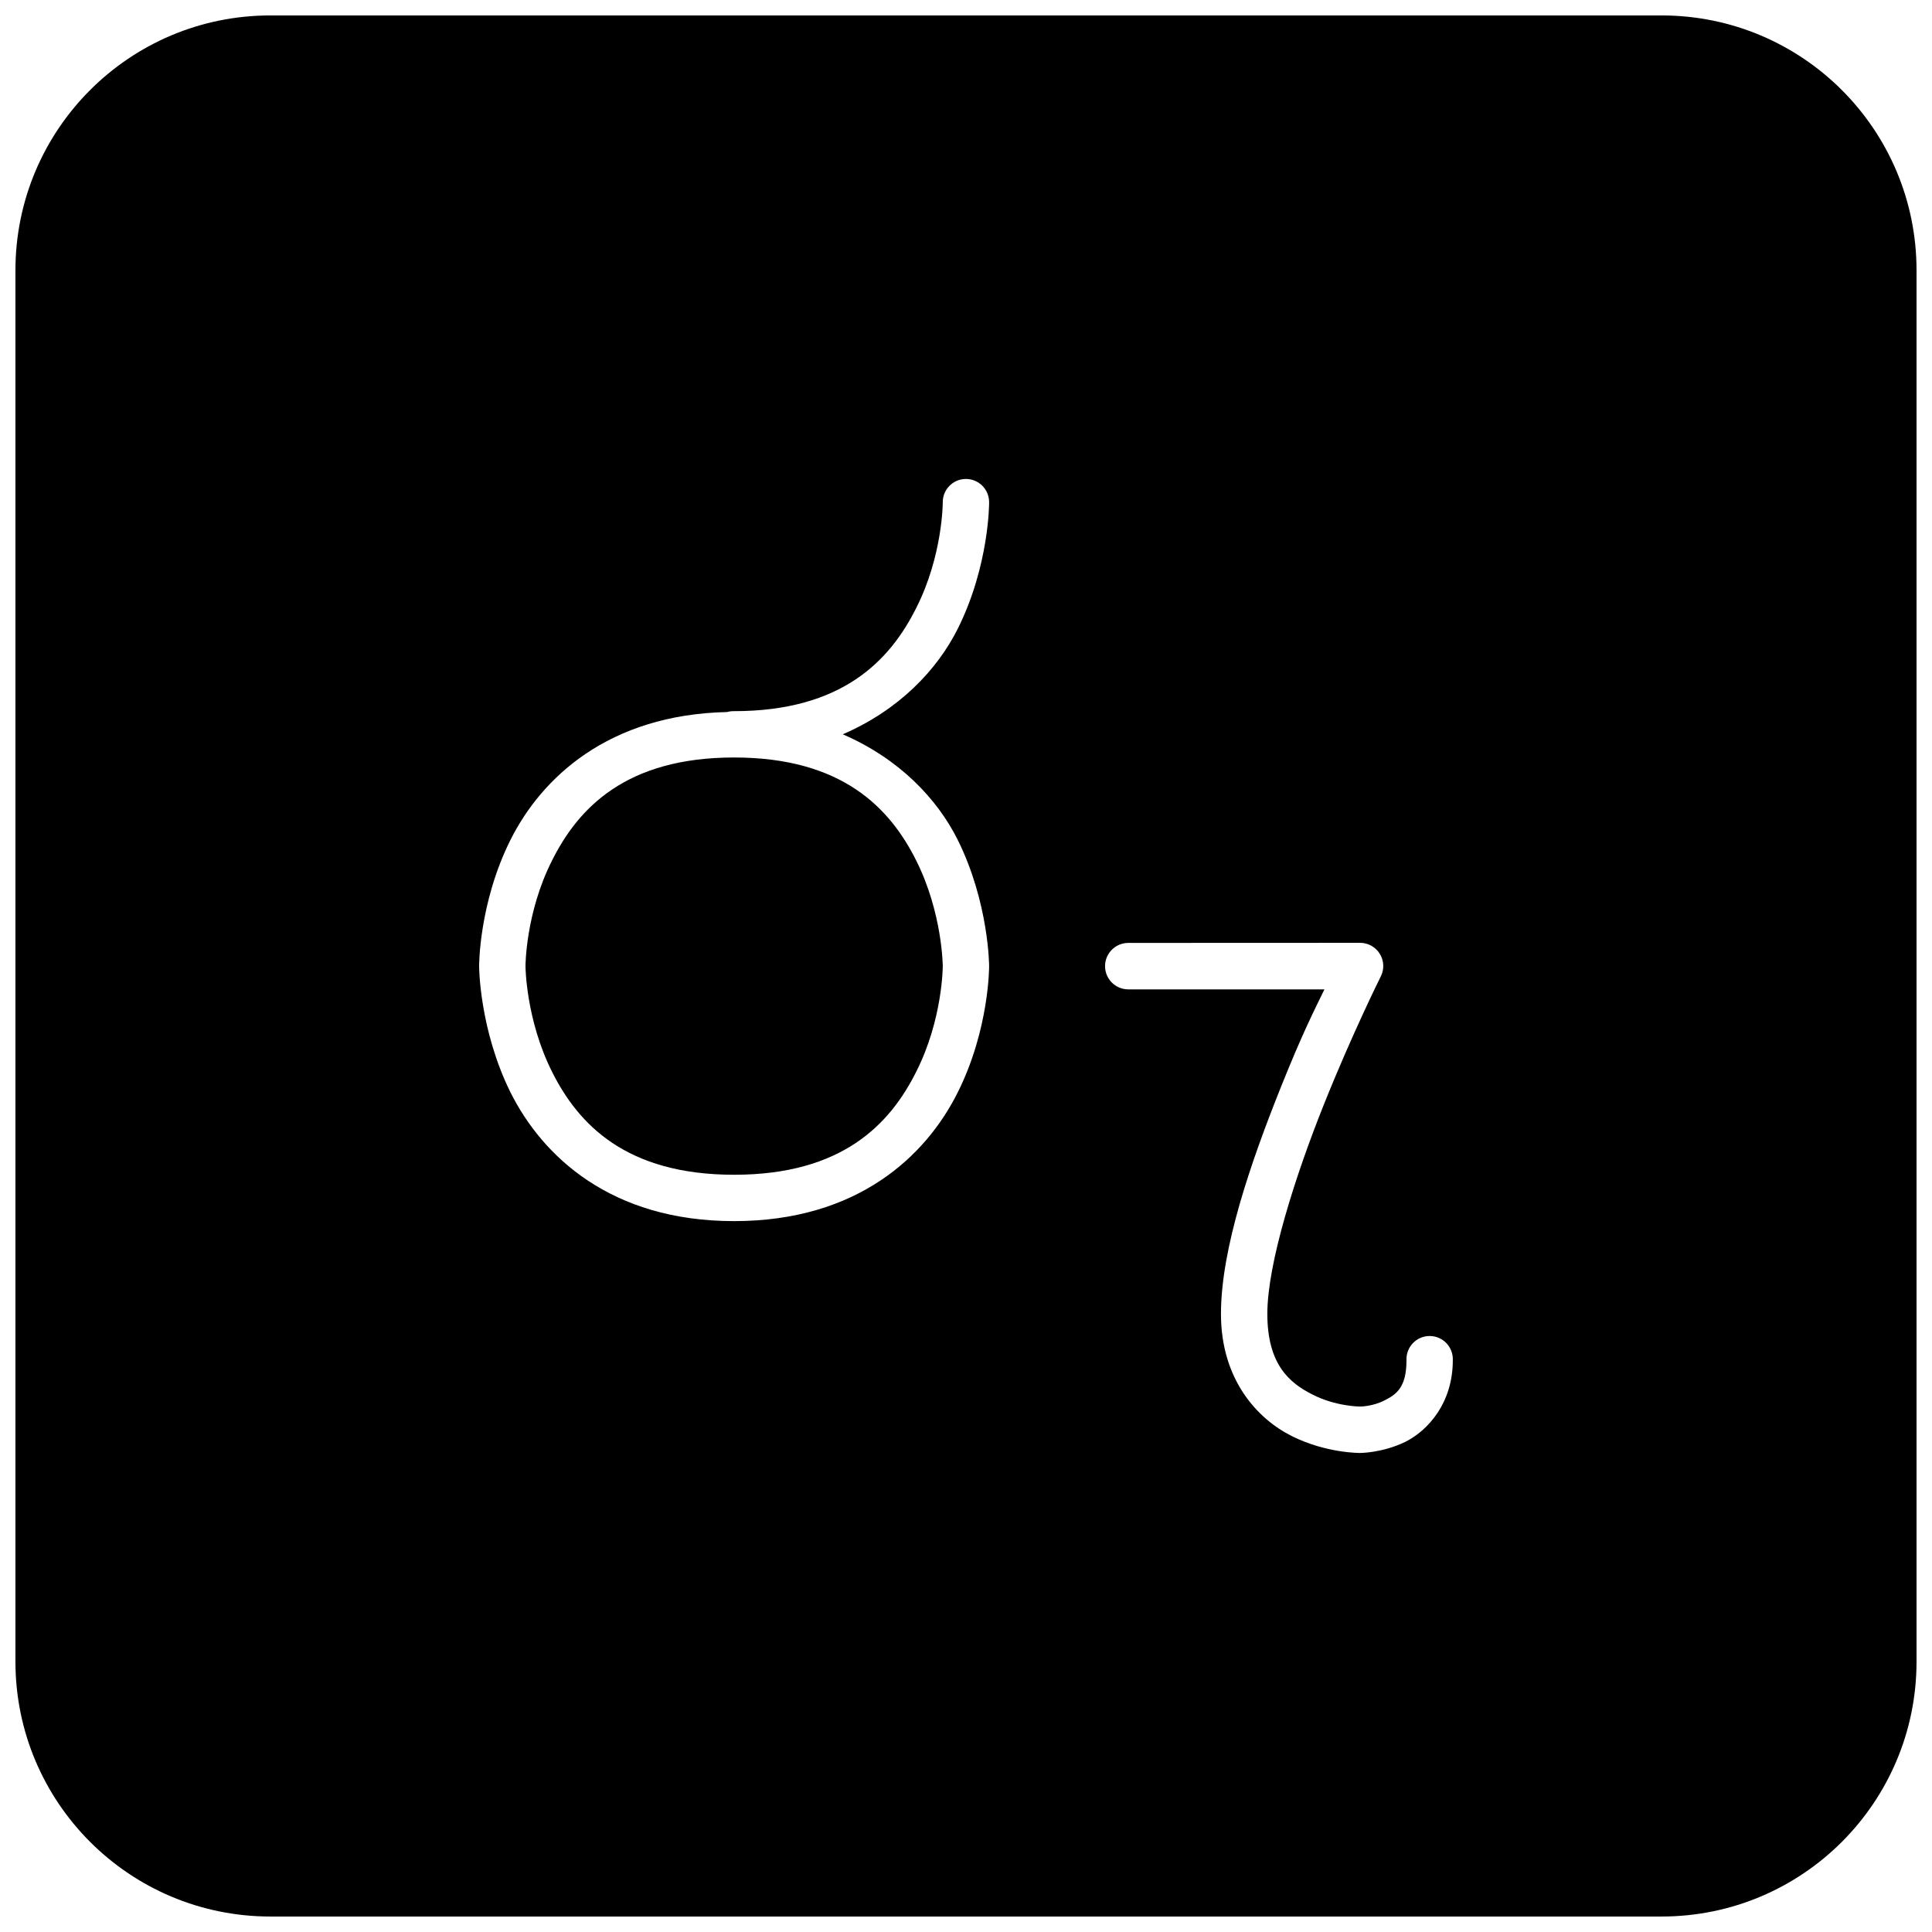 <?xml version="1.0" encoding="UTF-8"?>
<!-- Uploaded to: SVG Repo, www.svgrepo.com, Generator: SVG Repo Mixer Tools -->
<svg width="800px" height="800px" version="1.1" viewBox="144 144 512 512" xmlns="http://www.w3.org/2000/svg">
 <defs>
  <clipPath id="a">
   <path d="m148.09 148.09h503.81v503.81h-503.81z"/>
  </clipPath>
 </defs>
 <g clip-path="url(#a)">
  <path d="m215.66 148.09c-37.328 0-67.57 30.23-67.57 67.57v368.67c0 37.34 30.242 67.57 67.57 67.57h368.66c37.336 0 67.582-30.23 67.582-67.57v-368.67c0-37.34-30.246-67.57-67.582-67.57zm184.24 122.84c1.656-0.023 3.254 0.625 4.426 1.797 1.172 1.168 1.82 2.762 1.801 4.422 0 0 0.09 16.656-8.316 33.488-5.457 10.891-15.535 21.508-30.465 27.961 14.93 6.457 25.008 17.059 30.465 27.973 8.316 16.812 8.316 33.469 8.316 33.469s0.09 16.645-8.316 33.457c-8.406 16.836-26.5 34.113-59.266 34.113s-50.828-17.277-59.258-34.113c-8.312-16.812-8.316-33.457-8.316-33.457s-0.09-16.656 8.316-33.469c8.246-16.465 25.945-33.18 57.41-33.875 0.602-0.172 1.223-0.246 1.848-0.23 28.68 0 41.32-13.449 48.262-27.336 7.039-13.887 7.035-27.98 7.035-27.98-0.043-3.391 2.672-6.172 6.059-6.219zm-61.355 73.812c-28.68 0-41.309 13.426-48.254 27.312-7.035 13.91-7.031 27.984-7.031 27.984s0.066 14.074 7.031 27.984c6.945 13.887 19.574 27.301 48.254 27.301s41.32-13.414 48.262-27.301c7.039-13.91 7.035-27.984 7.035-27.984s-0.066-14.074-7.035-27.984c-6.941-13.887-19.582-27.312-48.262-27.312zm165.9 49.117c2.129 0.004 4.102 1.109 5.219 2.918 1.117 1.812 1.219 4.07 0.266 5.973 0 0-7.574 15.168-15.145 34.094-7.57 18.949-14.926 42.004-14.926 55.332 0 13.305 5.754 18.285 11.977 21.395 6.199 3.184 12.609 3.18 12.609 3.18s3.324-0.004 6.457-1.629c3.16-1.582 5.832-3.457 5.832-10.633-0.078-1.68 0.535-3.316 1.691-4.531 1.16-1.215 2.766-1.902 4.445-1.902 1.68 0 3.289 0.688 4.449 1.902 1.156 1.215 1.77 2.852 1.691 4.531 0 11.262-6.516 18.582-12.602 21.621-6.082 2.949-11.965 2.941-11.965 2.941s-8.957 0.098-18.105-4.477c-9.148-4.574-18.77-14.98-18.77-32.375 0-17.418 8.012-40.422 15.793-59.879 5.805-14.539 9.051-20.809 11.629-26.125h-51.984c-3.402 0-6.156-2.758-6.156-6.156s2.754-6.156 6.156-6.156z"/>
 </g>
</svg>